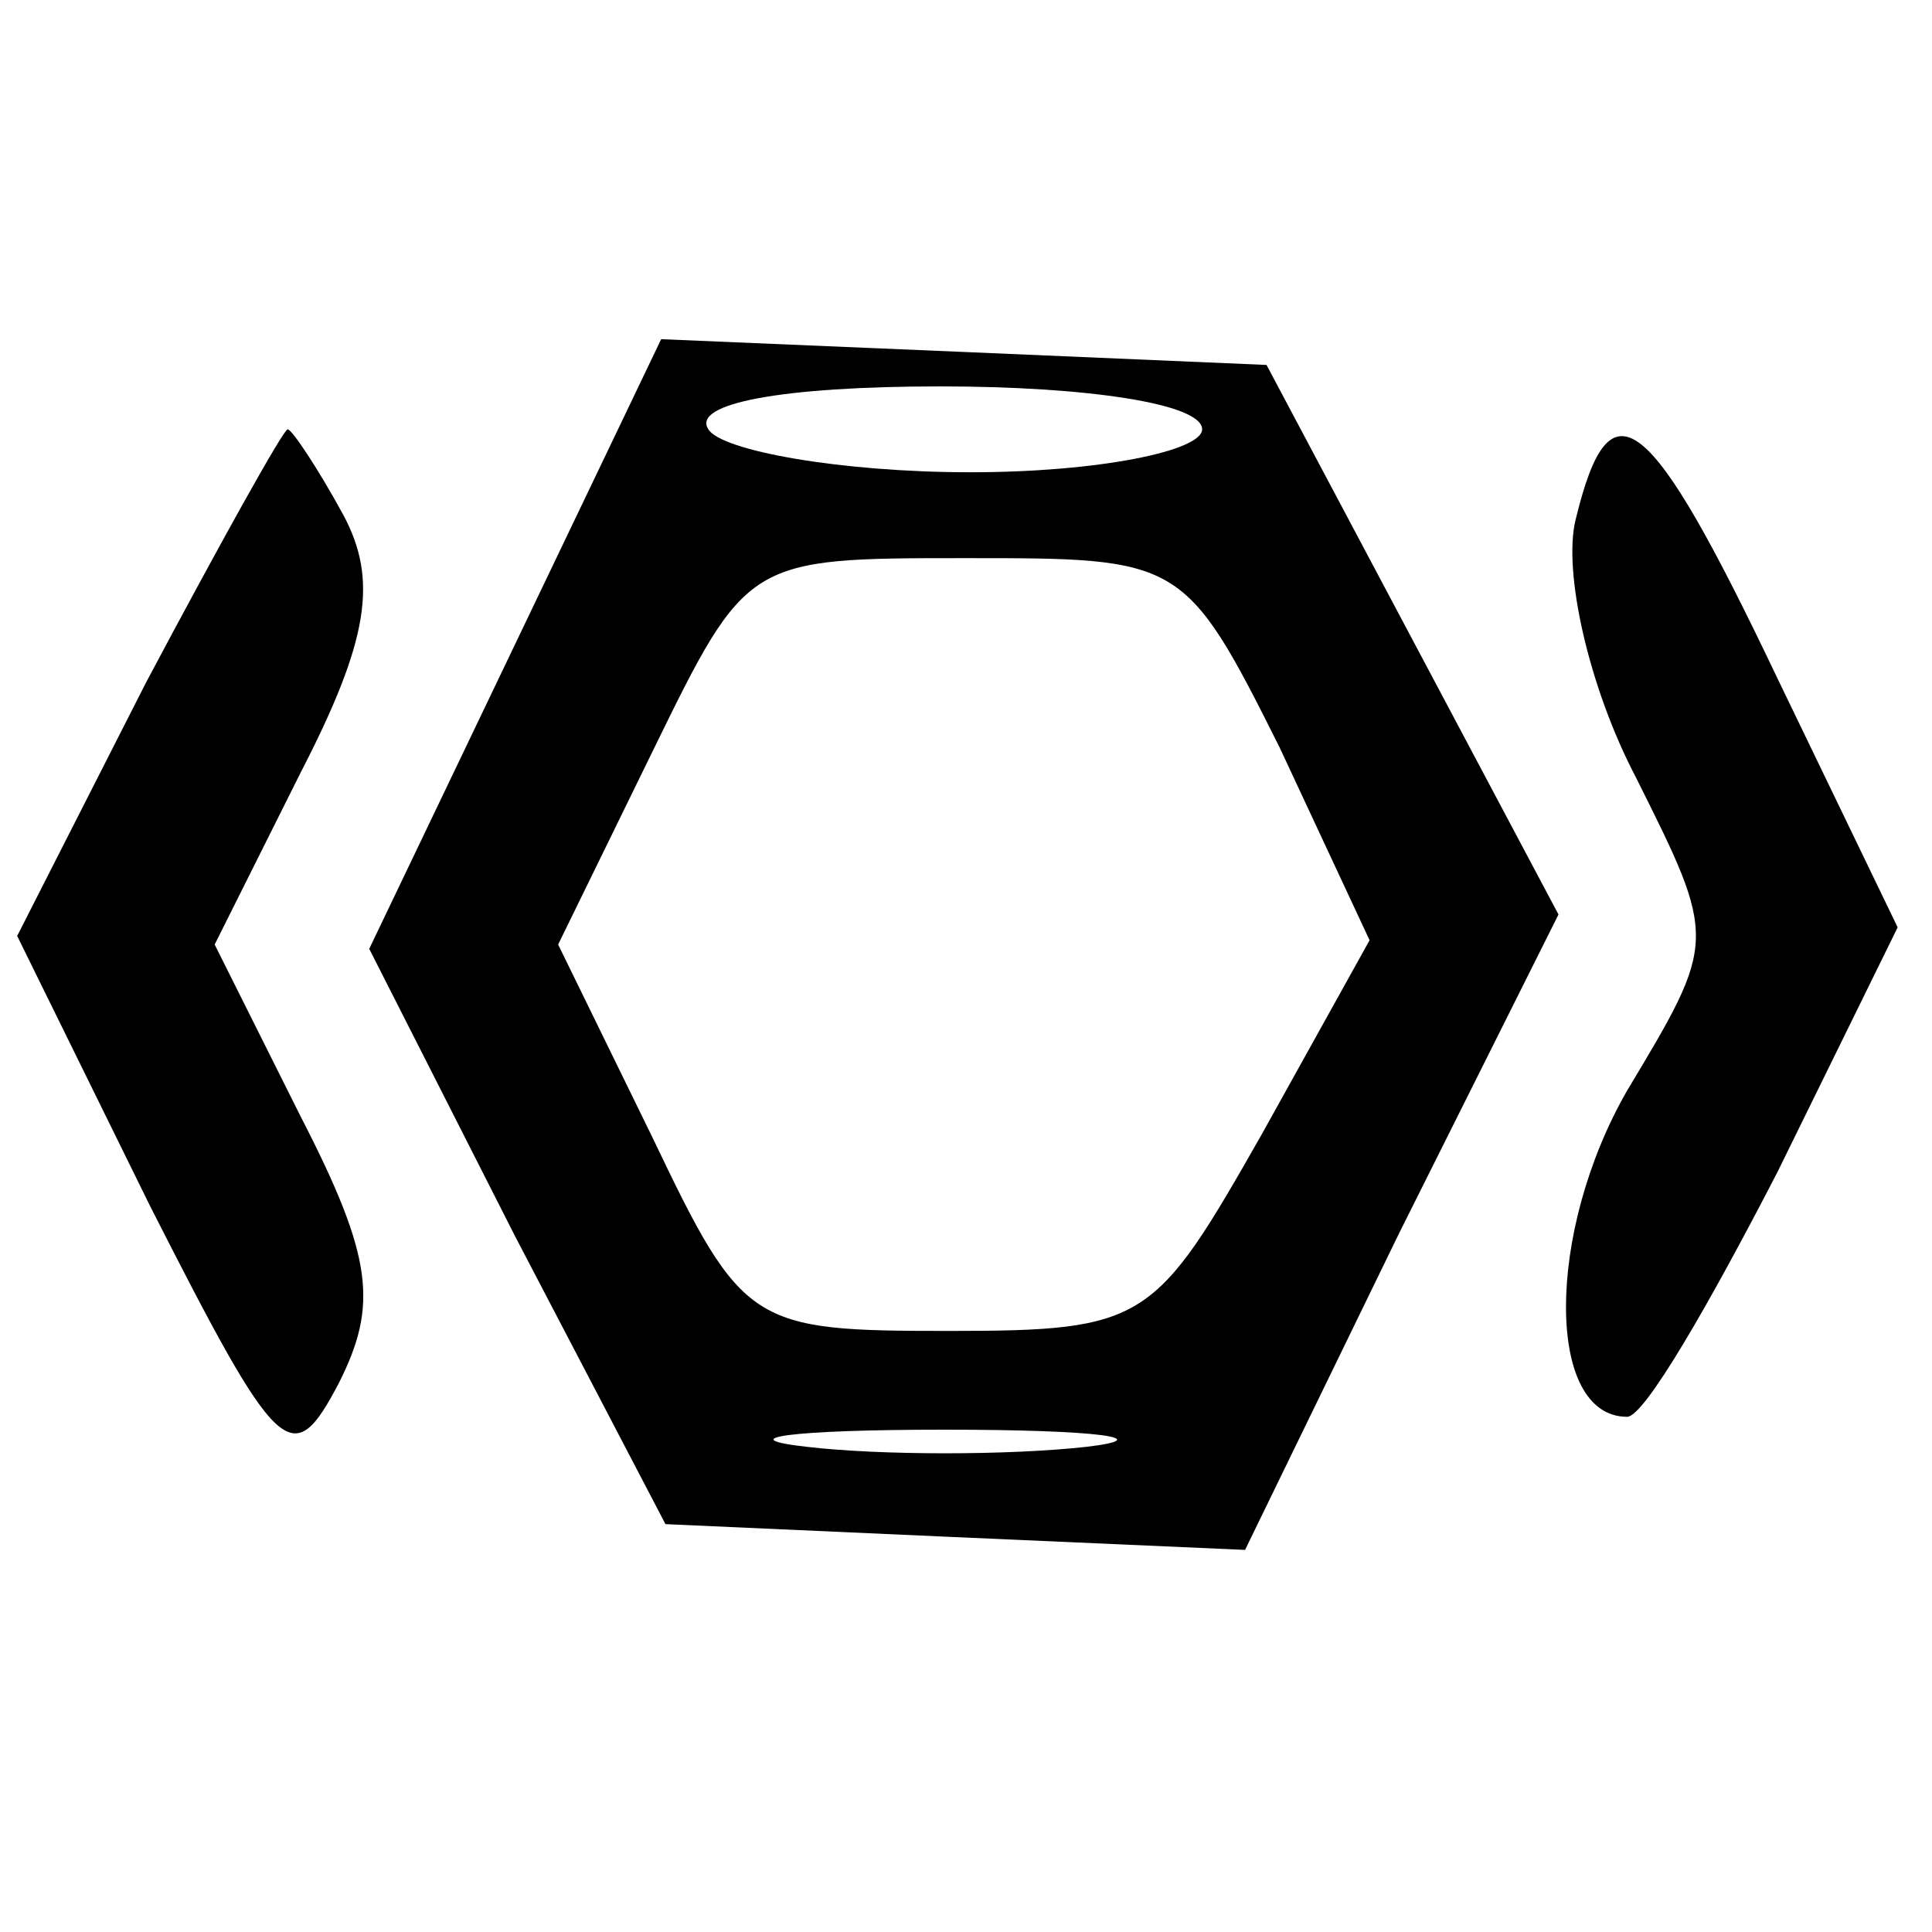 <?xml version="1.0" standalone="no"?>
<!DOCTYPE svg PUBLIC "-//W3C//DTD SVG 20010904//EN"
 "http://www.w3.org/TR/2001/REC-SVG-20010904/DTD/svg10.dtd">
<svg version="1.0" xmlns="http://www.w3.org/2000/svg"
 width="45pt" height="45pt" viewBox="0 0 45 45"
 preserveAspectRatio="xMidYMid meet">

<g transform="translate(0,45) scale(0.1,-0.1)"
fill="#000000" stroke="none">
<path d="M120 300 l-34 -71 34 -67 35 -67 67 -3 68 -3 36 74 37 74 -34 64 -34
64 -70 3 -71 3 -34 -71z m160 50 c0 -5 -24 -10 -54 -10 -30 0 -58 5 -61 10 -4
6 17 10 54 10 34 0 61 -4 61 -10z m18 -74 l21 -45 -25 -45 c-25 -44 -27 -46
-73 -46 -46 0 -48 1 -69 45 l-22 45 22 45 c22 45 22 45 73 45 50 0 51 0 73
-44z m-45 -163 c-18 -2 -48 -2 -65 0 -18 2 -4 4 32 4 36 0 50 -2 33 -4z"/>
<path d="M34 291 l-30 -59 31 -63 c30 -59 33 -62 44 -41 9 18 8 29 -9 62 l-20
40 20 40 c16 31 18 45 10 60 -6 11 -12 20 -13 20 -1 0 -16 -27 -33 -59z"/>
<path d="M367 329 c-3 -12 3 -39 14 -60 19 -38 19 -38 -2 -73 -19 -33 -19 -76
0 -76 4 0 19 26 35 57 l28 57 -28 58 c-30 63 -39 70 -47 37z"/>
</g>
</svg>
